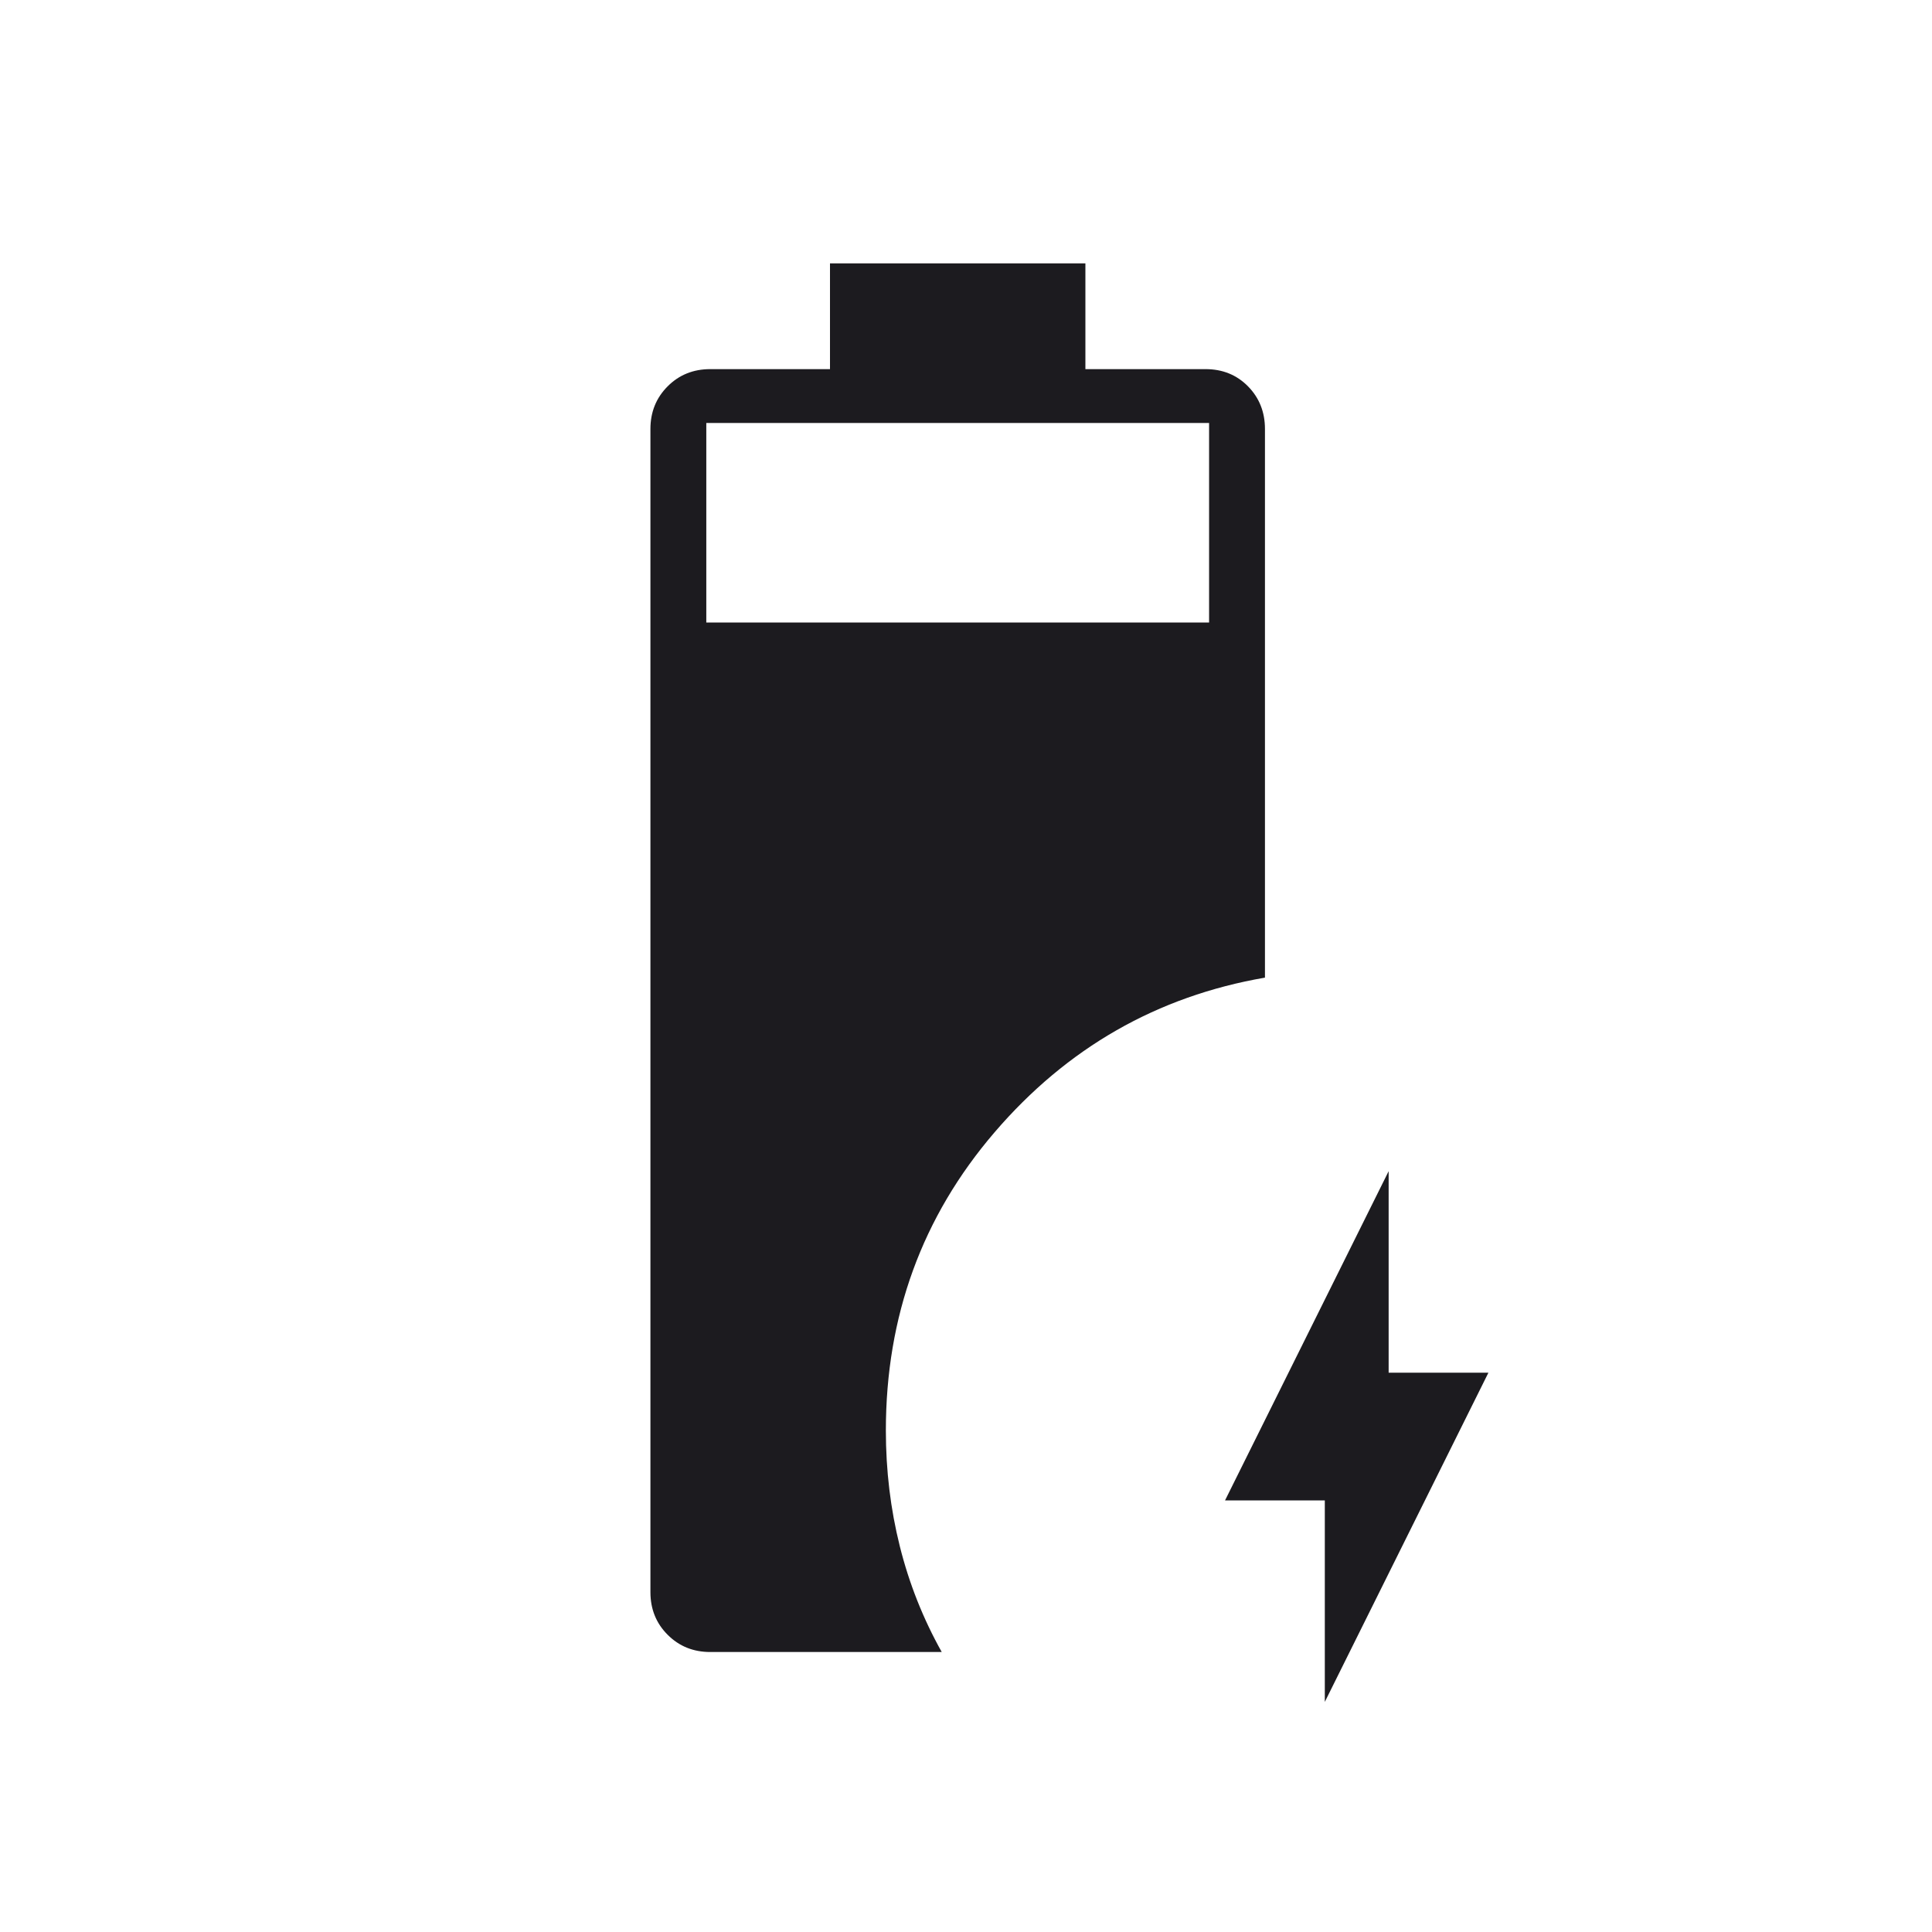 <svg width="50" height="50" viewBox="0 0 50 50" fill="none" xmlns="http://www.w3.org/2000/svg">
<mask id="mask0_15_342" style="mask-type:alpha" maskUnits="userSpaceOnUse" x="0" y="0" width="50" height="50">
<rect width="49.57" height="49.57" fill="#D9D9D9"/>
</mask>
<g mask="url(#mask0_15_342)">
<path d="M18.382 42.754C17.943 42.754 17.575 42.605 17.279 42.308C16.982 42.012 16.833 41.644 16.833 41.205V11.102C16.833 10.663 16.982 10.295 17.279 9.998C17.575 9.701 17.943 9.553 18.382 9.553H21.48V6.816H28.09V9.553H31.198C31.639 9.553 32.005 9.701 32.298 9.998C32.59 10.295 32.737 10.663 32.737 11.102V25.301C29.948 25.783 27.616 27.117 25.74 29.303C23.864 31.489 22.926 34.062 22.926 37.023C22.926 38.055 23.046 39.053 23.287 40.017C23.528 40.981 23.89 41.893 24.372 42.754H18.382ZM18.279 16.11H31.291V10.947H18.279V16.11ZM34.286 44.045V38.83H31.704L35.938 30.31V35.525H38.52L34.286 44.045Z" fill="#1C1B1F"/>
</g>
</svg>
